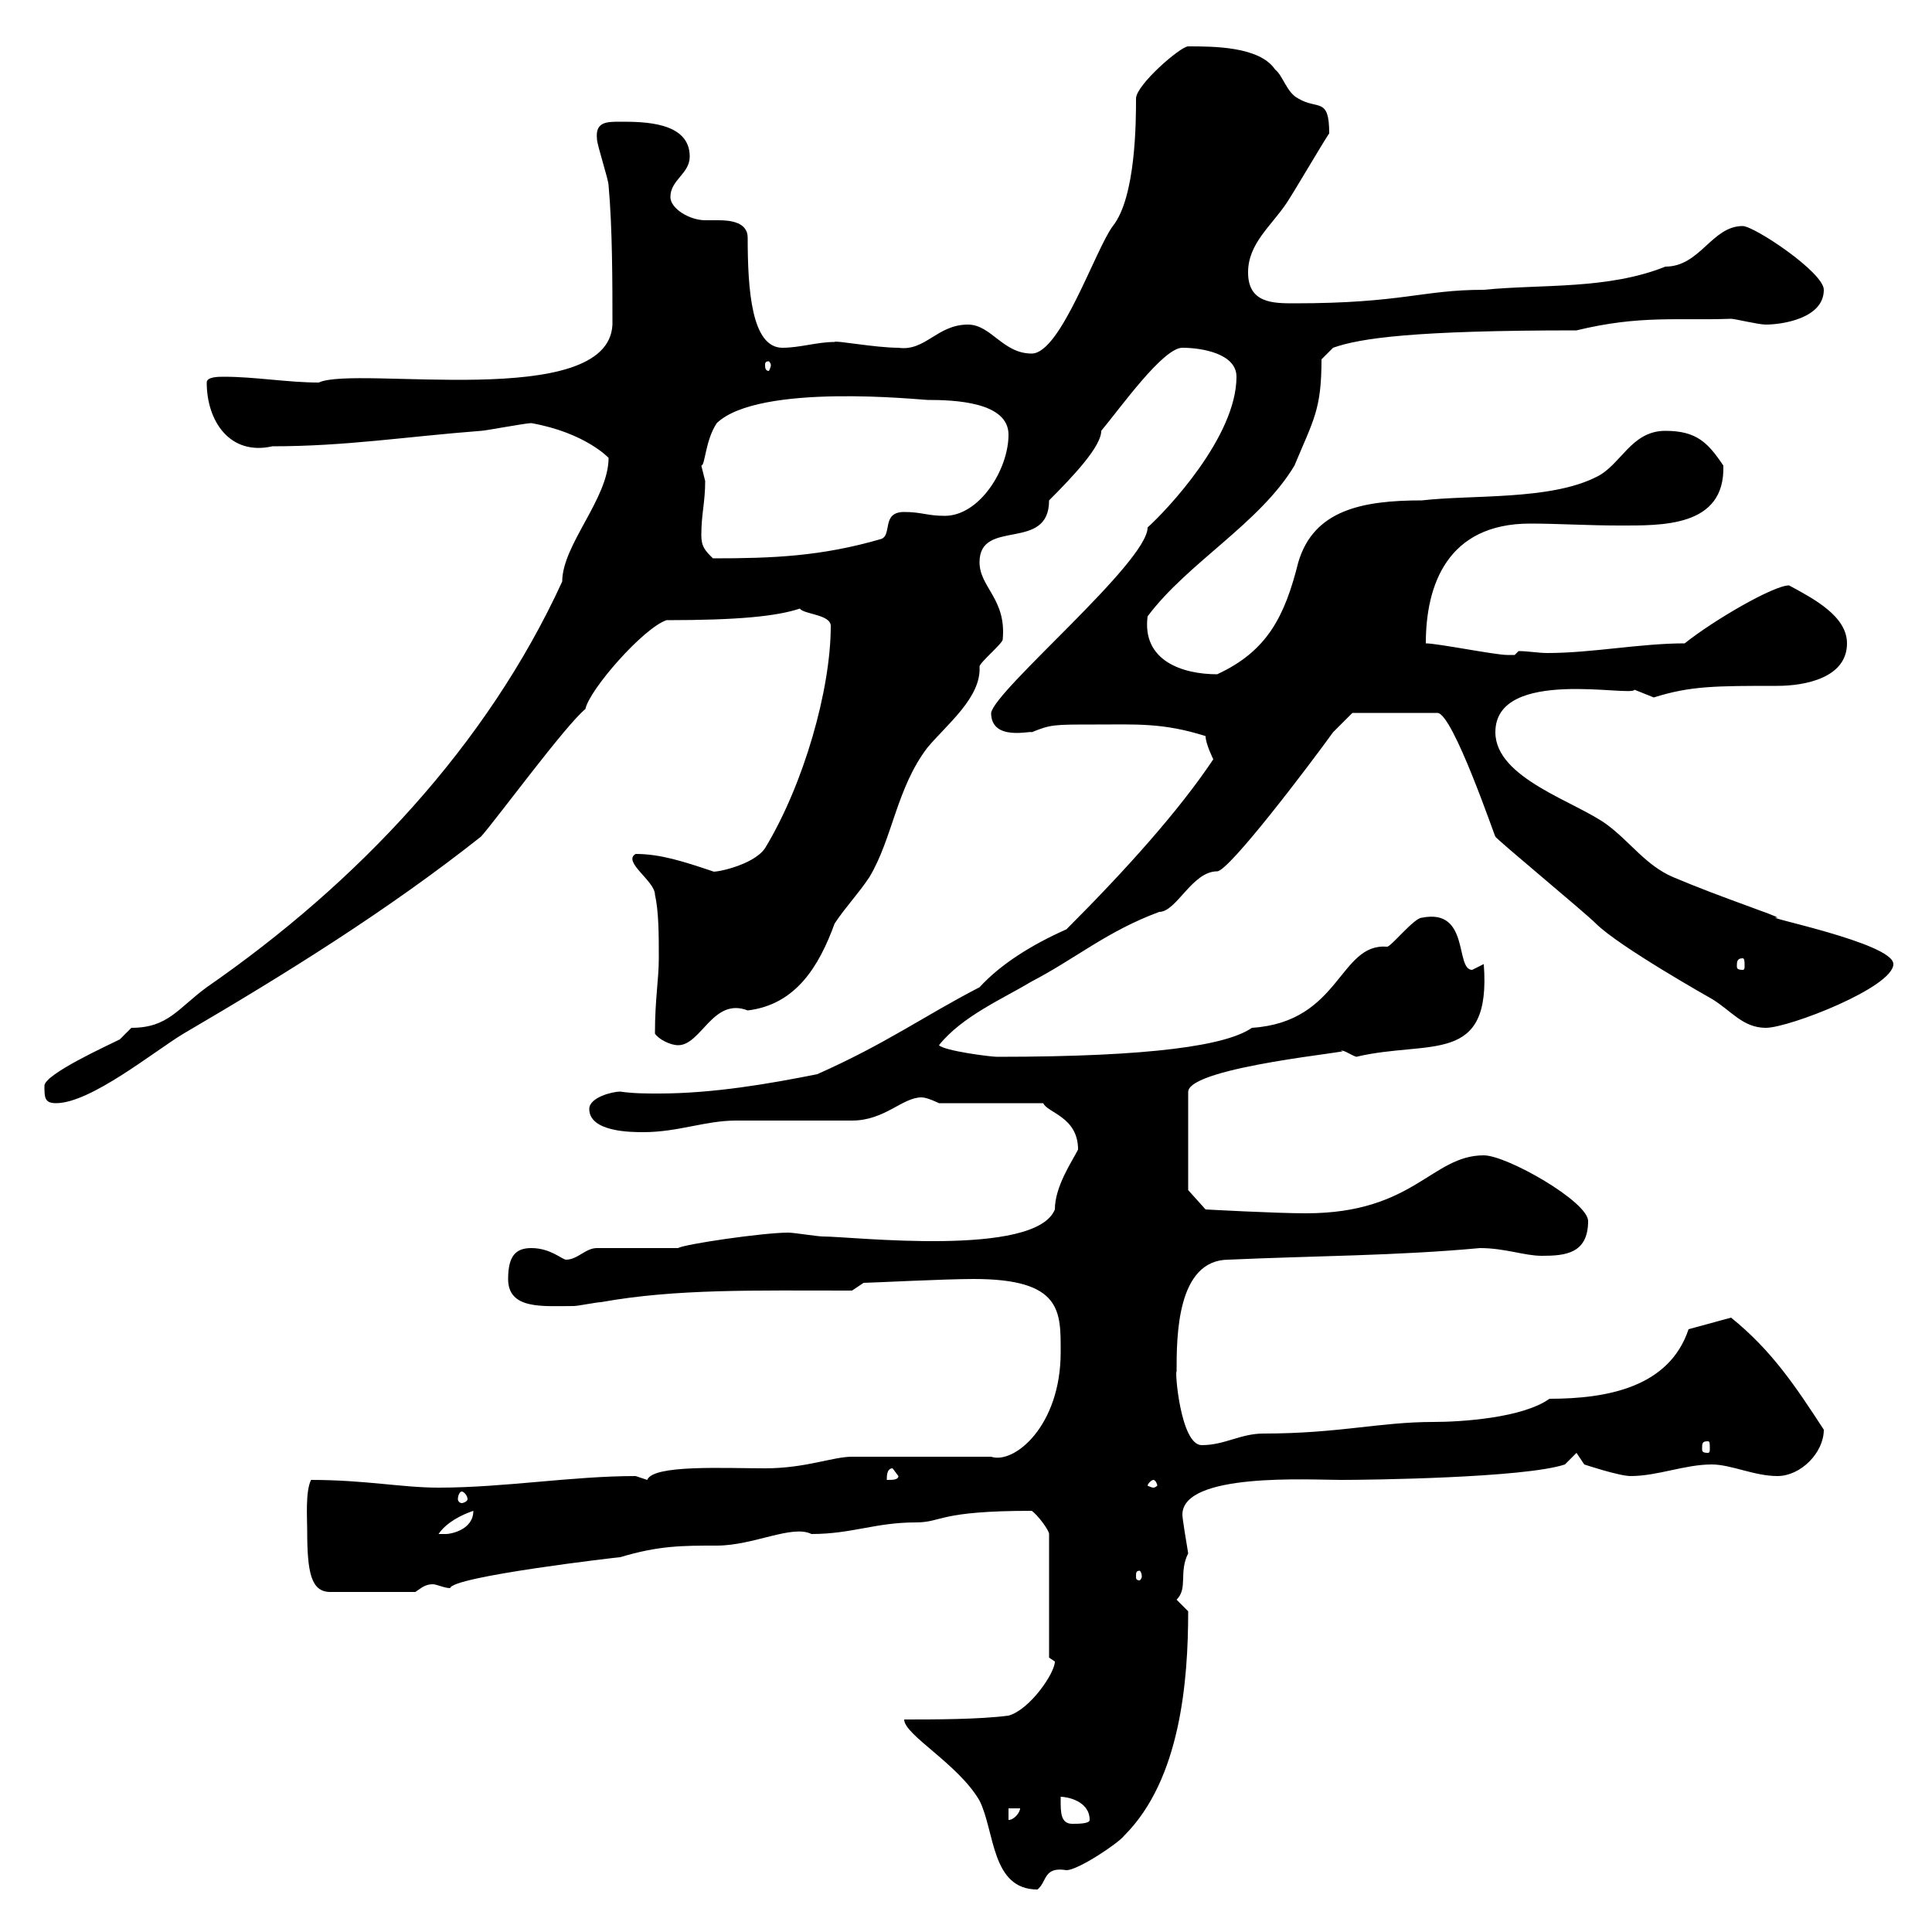 <svg xmlns="http://www.w3.org/2000/svg" xmlns:xlink="http://www.w3.org/1999/xlink" width="300" height="300"><path d="M140.40 267C140.40 269.40 148.80 273.90 152.10 279.60C154.50 284.40 153.90 293.40 161.10 293.40C162.60 292.20 162 289.80 165.60 290.40C167.40 290.40 173.70 286.20 174.60 285C183.30 276.30 184.50 261 184.50 250.20C184.50 250.20 182.70 248.40 182.70 248.40C184.50 246.60 183 244.20 184.50 241.20C184.20 239.40 183.60 235.80 183.60 235.20C183.60 228.60 203.40 229.80 208.20 229.80C212.40 229.80 236.70 229.50 243 227.40L244.80 225.60L246 227.40C246 227.40 251.40 229.20 253.20 229.20C257.40 229.20 261.60 227.40 265.80 227.40C268.80 227.40 272.40 229.20 276 229.20C279.60 229.20 283.20 225.60 283.20 222C278.70 215.10 275.10 209.70 268.80 204.60L262.20 206.40C259.20 215.40 249.60 217.20 240.60 217.20C236.40 220.20 226.80 220.80 222.60 220.80C214.20 220.80 207.90 222.60 196.20 222.60C192.60 222.60 190.20 224.40 186.60 224.40C183.30 224.40 182.40 212.70 182.70 213C182.70 207.60 182.70 195.60 190.80 195.60C204 195 216.90 195 229.80 193.80C233.70 193.80 236.70 195 239.40 195C243 195 246.60 194.70 246.60 189.60C246.60 186.60 234 179.40 230.40 179.40C222.30 179.40 219.60 188.40 202.80 188.40C198 188.40 187.20 187.80 187.20 187.80L184.50 184.80L184.50 169.50C184.80 165.60 211.50 163.20 208.20 163.20C208.50 162.90 209.70 163.80 210.60 164.10C222 161.40 231.60 165.60 230.40 149.70C230.40 149.70 228.60 150.60 228.60 150.60C225.90 150.60 228.30 141 220.80 142.50C219.60 142.50 216 147 215.40 147C207.90 146.40 208.20 158.70 194.40 159.60C190.50 162.30 179.10 164.10 154.80 164.10C153.90 164.10 146.70 163.20 145.80 162.30C149.40 157.80 155.70 155.10 160.20 152.40C167.10 148.80 171.90 144.60 180 141.60C182.70 141.60 185.10 135.30 189 135.30C190.80 135.30 203.10 119.10 207 113.70C208.20 112.50 210 110.70 210 110.70L223.20 110.70C225.60 110.70 232.20 130.20 232.20 129.90C232.20 130.20 246 141.60 247.80 143.40C251.40 147 265.80 155.10 265.80 155.10C268.80 156.90 270.60 159.60 274.20 159.60C277.80 159.60 294 153.30 294 149.70C294 146.40 272.70 142.20 276 142.50C276 142.20 267.60 139.50 259.80 136.20C255.60 134.40 253.20 130.80 249.60 128.10C244.80 124.50 232.20 120.90 232.20 113.70C232.20 103.50 253.50 108.30 253.80 107.10C253.80 107.10 256.80 108.30 256.80 108.30C262.50 106.50 266.40 106.50 276 106.50C280.20 106.50 286.80 105.30 286.80 99.90C286.80 95.70 281.70 93 277.80 90.90C275.40 90.90 266.10 96.30 261.60 99.90C254.70 99.90 247.20 101.40 240.30 101.40C238.80 101.40 237.30 101.10 235.80 101.10C235.80 101.10 235.20 101.70 235.20 101.70C234 101.70 234 101.70 234 101.70C232.20 101.70 223.20 99.90 221.40 99.90C221.40 90.90 224.70 81.30 237.60 81.30C241.80 81.30 246.60 81.60 251.40 81.60C258 81.60 267.90 81.90 267.60 72.30C265.20 68.70 263.40 66.90 258.60 66.90C253.20 66.90 251.70 72.30 247.80 74.10C240.60 77.70 228.60 76.80 220.80 77.70C211.50 77.70 204 79.20 201.60 87.30C199.50 95.70 196.80 101.10 189 104.70C183.60 104.70 177.30 102.60 178.20 95.70C184.50 87.30 195.60 81.30 201 72.30C204 65.10 205.20 63.60 205.20 55.80L207 54C211.20 52.50 219.60 51.30 244.80 51.30C254.70 48.90 260.40 49.80 268.80 49.50C269.40 49.50 273 50.40 274.20 50.40C276.60 50.40 283.20 49.50 283.20 45C283.20 42.30 272.40 35.10 270.60 35.10C265.80 35.10 264 41.40 258.60 41.40C249.60 45 239.40 44.10 230.40 45C220.80 45 217.80 47.10 201 47.10C197.70 47.10 193.80 47.10 193.80 42.30C193.80 37.80 197.40 35.10 199.80 31.50C201 29.70 205.20 22.50 206.40 20.70C206.40 15 204.60 17.10 201.60 15.30C199.80 14.40 199.20 11.70 198 10.80C195.60 7.20 188.40 7.20 184.50 7.20C183.30 7.20 176.40 13.20 176.40 15.30C176.40 18.60 176.40 30.60 172.80 35.10C170.10 38.70 164.70 54.90 160.20 54.90C155.70 54.90 153.90 50.40 150.30 50.40C145.50 50.40 143.70 54.60 139.50 54C135.90 54 129.60 52.80 129.60 53.10C126.90 53.10 124.20 54 121.50 54C116.70 54 116.10 45 116.10 36.90C116.10 34.50 113.40 34.20 111.60 34.20C110.70 34.20 109.80 34.20 109.50 34.20C107.10 34.20 104.10 32.40 104.10 30.60C104.10 27.90 107.10 27 107.10 24.30C107.10 18.90 99.90 18.90 96.30 18.90C94.20 18.90 92.40 18.90 92.70 21.60C92.70 22.50 94.50 27.90 94.50 28.80C95.10 35.40 95.10 44.10 95.10 50.40C94.50 63.90 55.20 56.70 49.50 59.40C44.70 59.40 39.60 58.50 34.80 58.50C33.90 58.50 32.10 58.50 32.10 59.40C32.10 65.40 35.70 70.80 42.30 69.30C53.70 69.30 63 67.80 74.70 66.90C75.30 66.90 81.60 65.70 82.50 65.70C90.90 67.20 94.50 71.10 94.50 71.10C94.50 77.40 87.30 84.60 87.30 90.30C75.60 115.80 55.50 137.10 32.10 153.30C27.60 156.60 26.10 159.60 20.40 159.60C20.40 159.60 18.60 161.40 18.60 161.40C16.80 162.30 6.90 166.80 6.90 168.60C6.90 170.40 6.90 171.30 8.70 171.30C14.10 171.30 24 163.20 28.50 160.50C44.40 151.20 60.30 141.30 74.70 129.90C77.10 127.20 87.90 112.50 90.90 110.10C91.50 107.10 99.90 97.50 103.50 96.30C114.60 96.30 120.60 95.70 124.20 94.50C124.80 95.40 129 95.40 129 97.20C129 107.10 124.80 121.80 118.80 131.70C117 134.40 110.70 135.60 110.70 135.30C106.20 133.80 102.60 132.60 98.70 132.60C96.60 133.80 101.70 136.80 101.70 138.90C102.30 141.60 102.30 145.20 102.30 148.80C102.30 152.10 101.70 155.10 101.70 160.50C102.30 161.40 104.10 162.30 105.30 162.30C108.90 162.30 110.70 154.80 116.10 156.90C123.60 156 127.20 150 129.60 143.40C131.40 140.70 133.20 138.90 135 136.20C138.60 130.20 139.20 122.40 144 116.10C147 112.50 152.40 108.30 152.10 103.50C152.10 102.90 155.70 99.90 155.70 99.30C156.30 93 152.10 91.20 152.10 87.30C152.10 80.40 162.90 85.80 162.90 77.70C166.80 73.80 171 69.30 171 66.90C174 63.30 180.60 54 183.60 54C186.60 54 192 54.90 192 58.50C192 67.80 181.20 79.20 178.20 81.90C178.20 87.30 154.50 107.10 153.90 110.70C153.90 115.20 160.20 113.40 160.20 113.70C163.20 112.50 163.50 112.50 170.10 112.50C176.40 112.50 180.60 112.20 187.20 114.30C187.20 115.50 188.40 117.90 188.40 117.90C183 126 174.60 135.30 165.60 144.30C160.20 146.70 155.40 149.70 152.10 153.30C143.40 157.80 137.70 162 126.90 166.80C119.40 168.30 110.70 169.80 102.30 169.80C100.20 169.80 98.40 169.80 96.30 169.50C95.10 169.50 91.50 170.40 91.50 172.20C91.50 175.80 98.10 175.80 99.90 175.80C105.30 175.80 109.50 174 114.30 174C116.10 174 130.50 174 132.30 174C137.40 174 140.10 170.40 143.10 170.40C144 170.40 145.80 171.30 145.80 171.30L162 171.30C162.60 172.80 167.40 173.40 167.40 178.50C166.50 180.30 163.80 184.20 163.80 187.80C160.80 195.30 132.30 192 127.80 192C126.90 192 123.30 191.40 122.40 191.40C118.50 191.40 106.20 193.20 105.30 193.80C103.50 193.80 94.50 193.80 92.70 193.80C90.90 193.80 89.70 195.60 87.90 195.60C87.30 195.60 85.50 193.80 82.50 193.80C80.10 193.80 78.90 195 78.90 198.60C78.90 203.40 84.30 202.80 89.10 202.80C89.70 202.80 92.70 202.20 93.30 202.20C105 200.10 117 200.40 132.30 200.40L134.10 199.20C135 199.20 146.70 198.60 151.20 198.60C165 198.60 164.70 203.70 164.70 210C164.70 221.40 157.50 227.40 153.90 226.20L132.30 226.20C129.30 226.20 125.10 228 118.80 228C112.50 228 101.40 227.40 100.50 229.80C100.50 229.80 98.70 229.20 98.70 229.20C88.80 229.20 78.30 231 68.10 231C62.40 231 56.70 229.80 48.30 229.80C47.40 231.60 47.70 235.80 47.70 237.60C47.70 244.20 48.30 247.20 51.30 247.20L64.50 247.20C65.40 246.60 66 246 67.20 246C67.80 246 69 246.60 69.90 246.60C70.20 244.80 96 241.80 96.30 241.80C102.30 240 105.90 240 111.30 240C117 240 123 236.70 126 238.20C132.30 238.20 135.90 236.40 142.20 236.40C146.40 236.40 145.50 234.60 160.20 234.60C161.10 235.20 162.90 237.60 162.90 238.20L162.90 257.40C162.90 257.40 163.80 258 163.80 258C163.80 259.80 159.90 265.50 156.60 266.40C152.10 267 144.90 267 140.40 267ZM164.70 279.60C164.70 279.60 164.70 279 164.70 279C165.60 279 169.20 279.60 169.20 282.60C169.20 283.20 167.40 283.20 166.50 283.20C164.70 283.20 164.70 281.40 164.70 279.60ZM156.60 280.80L158.40 280.80C158.40 281.40 157.50 282.60 156.60 282.60ZM177.30 244.80C177.30 245.10 177 245.40 177 245.40C176.40 245.40 176.40 245.10 176.40 244.80C176.40 244.20 176.40 243.90 177 243.90C177 243.90 177.30 244.20 177.30 244.80ZM73.50 234.60C73.50 237.60 69.90 238.20 69.30 238.20C68.10 238.20 68.10 238.20 68.10 238.20C69.30 236.40 71.70 235.20 73.50 234.60ZM71.70 231.60C72 231.60 72.60 232.20 72.60 232.80C72.60 233.10 72 233.40 71.70 233.40C71.40 233.40 71.10 233.10 71.10 232.80C71.10 232.20 71.40 231.60 71.70 231.60ZM179.10 229.80C179.40 229.80 179.70 230.40 179.70 230.70C179.70 230.70 179.40 231 179.10 231C178.80 231 178.20 230.70 178.20 230.70C178.20 230.40 178.80 229.80 179.10 229.80ZM138.60 228L139.50 229.20C139.50 229.80 138.60 229.80 137.70 229.80C137.70 229.20 137.70 228 138.60 228ZM265.20 223.80C265.50 223.80 265.50 224.10 265.50 225C265.50 225.30 265.50 225.60 265.20 225.60C264.30 225.60 264.30 225.30 264.30 225C264.30 224.10 264.30 223.80 265.20 223.80ZM270.60 148.80C270.90 148.80 270.90 149.40 270.90 150C270.90 150.30 270.90 150.60 270.60 150.60C269.70 150.60 269.70 150.30 269.70 150C269.70 149.40 269.70 148.80 270.60 148.80ZM108.90 83.10C108.90 79.80 109.50 78 109.50 74.70C109.50 74.70 108.90 72.30 108.90 72.30C109.50 72.30 109.50 68.40 111.30 65.70C117.90 59.40 143.10 62.10 144 62.10C148.20 62.10 156.60 62.40 156.60 67.50C156.60 72.90 152.10 80.10 146.70 80.10C144 80.10 143.10 79.50 140.40 79.50C136.80 79.50 138.60 83.10 136.80 83.70C127.50 86.40 120 86.70 110.70 86.70C109.50 85.50 108.90 84.90 108.90 83.10ZM119.70 56.70C119.70 57 119.40 57.60 119.40 57.60C118.80 57.60 118.80 57 118.80 56.70C118.80 56.40 118.80 56.10 119.40 56.10C119.40 56.10 119.70 56.40 119.70 56.70Z"/></svg>